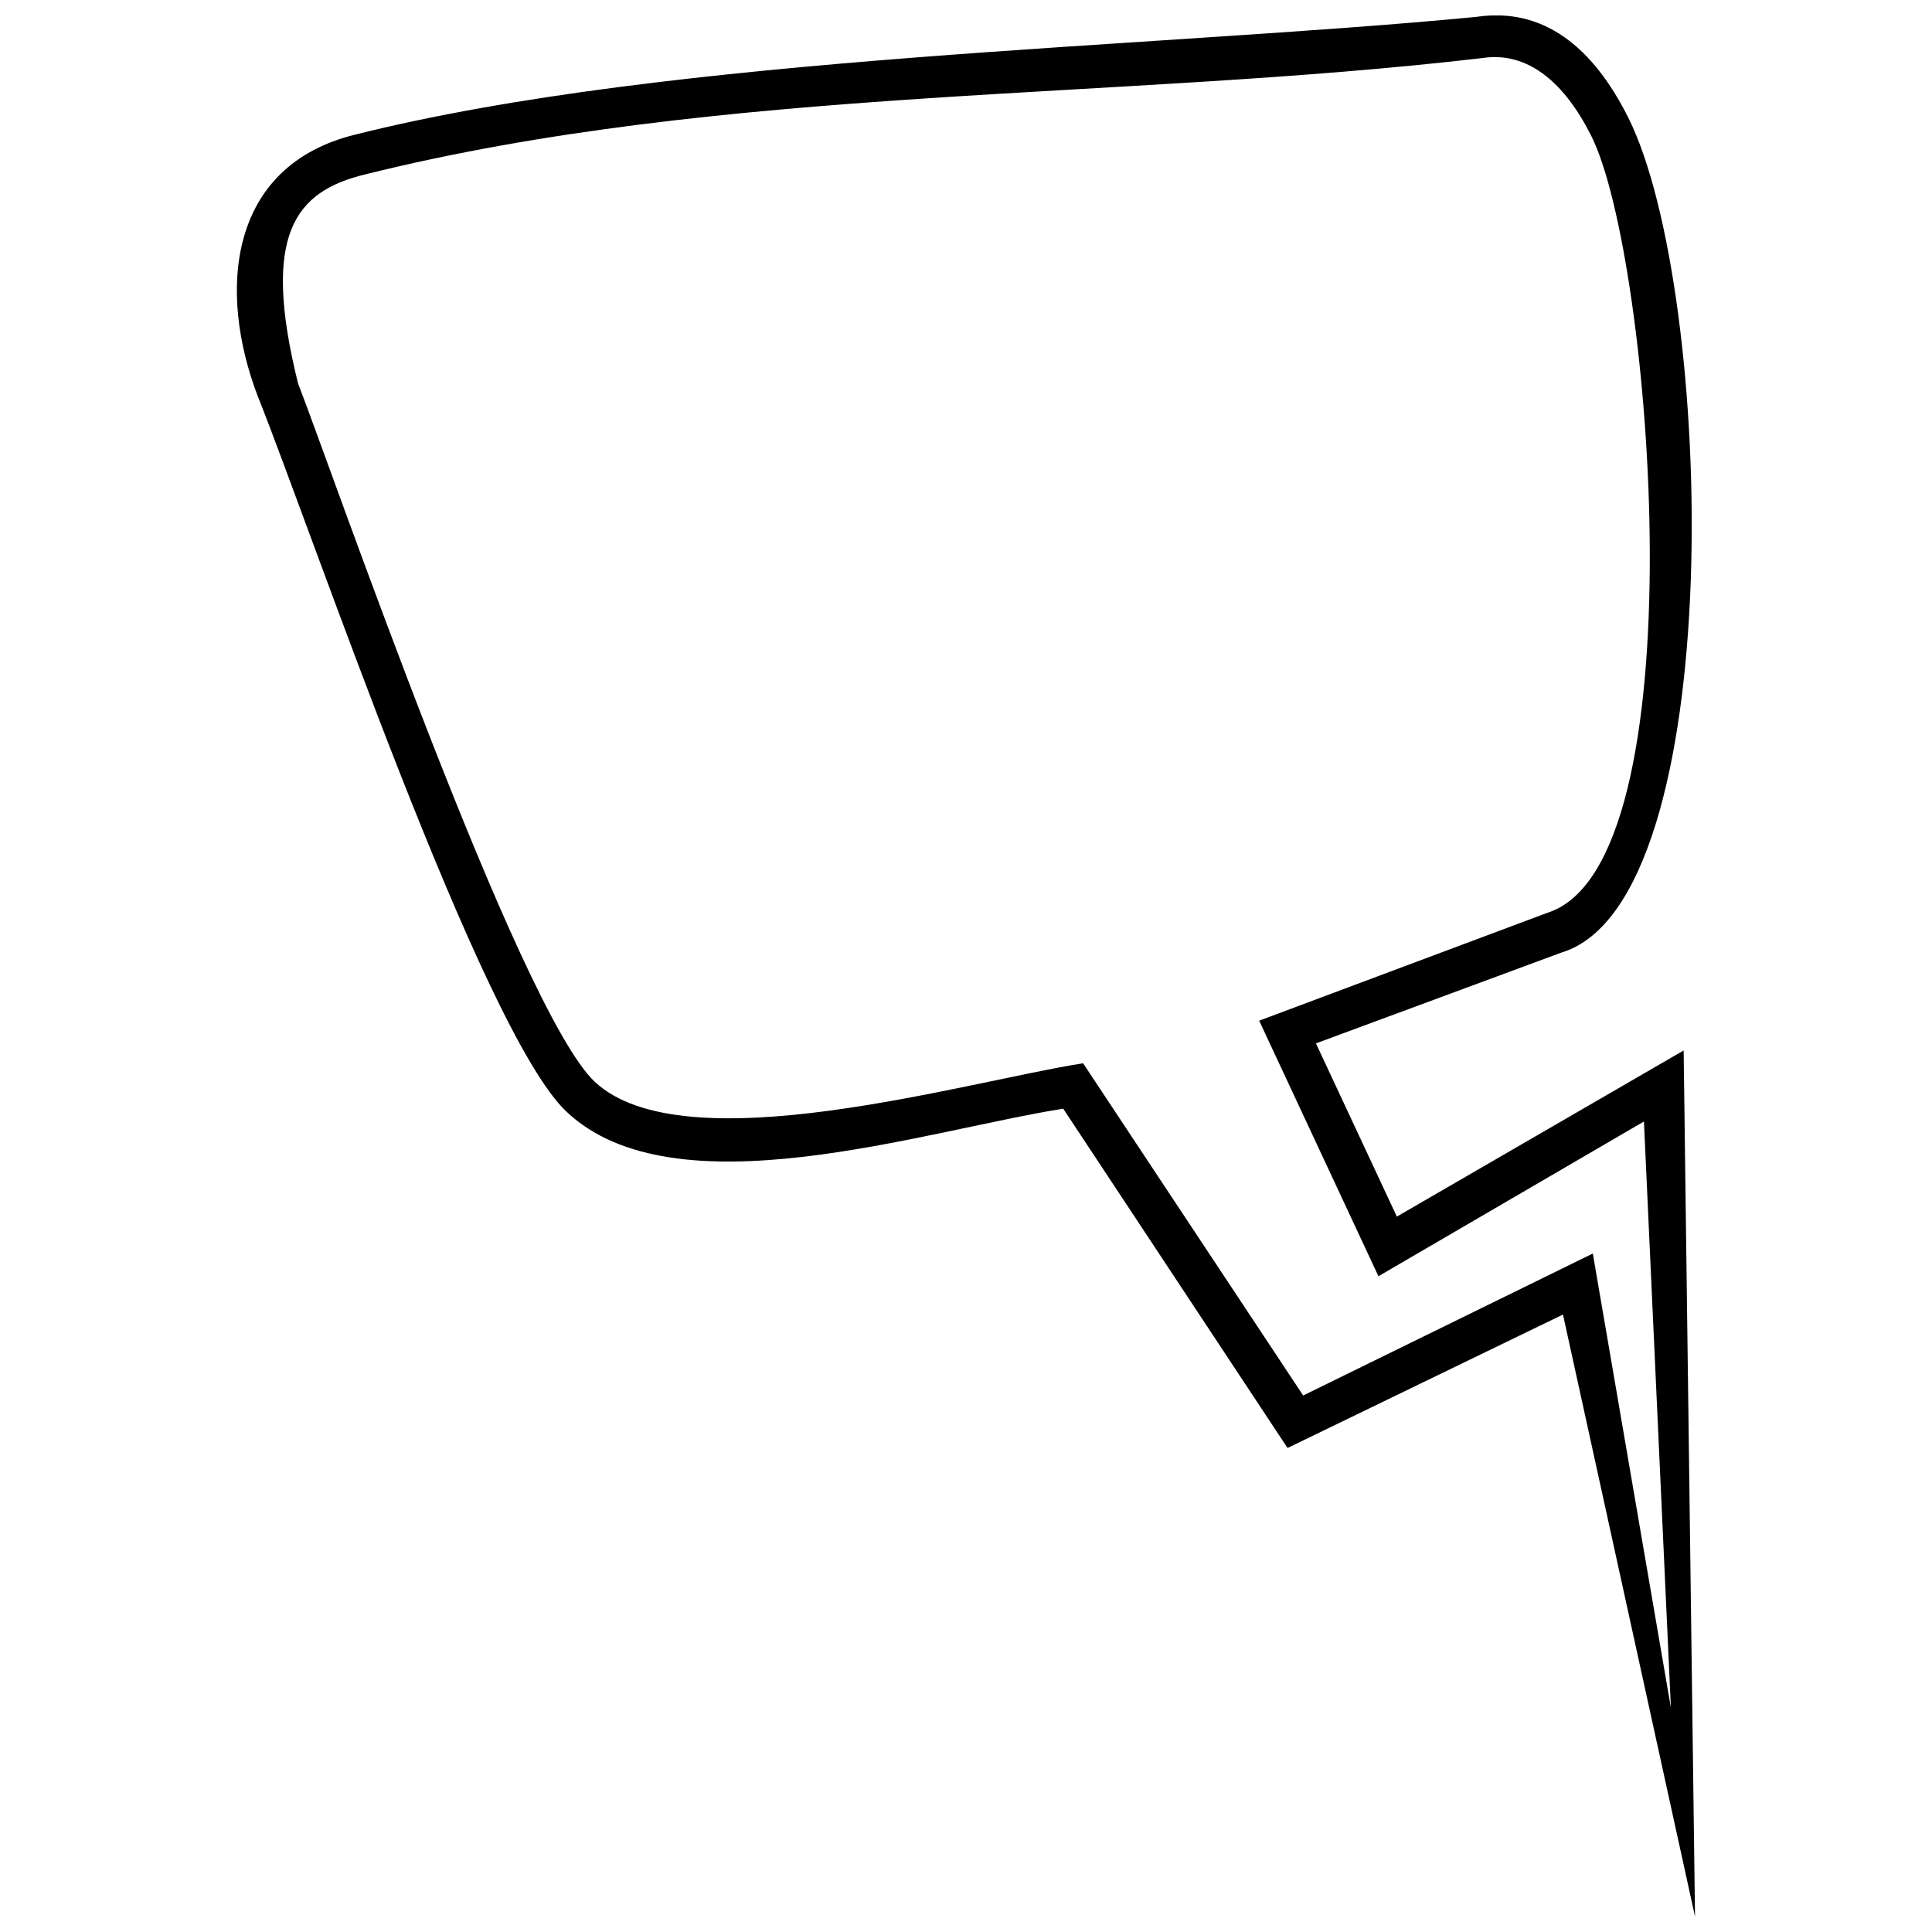 <?xml version="1.0" encoding="UTF-8"?>
<!-- Uploaded to: SVG Find, www.svgrepo.com, Generator: SVG Find Mixer Tools -->
<svg width="800px" height="800px" version="1.1" viewBox="144 144 512 512" xmlns="http://www.w3.org/2000/svg">
 <defs>
  <clipPath id="a">
   <path d="m206 148.09h388v503.81h-388z"/>
  </clipPath>
 </defs>
 <g clip-path="url(#a)">
  <path d="m212.43 249.31c-10.91-28.219-7.902-61.328 25.586-69.609 83.906-21.07 211.46-22.953 297.24-31.23 17.684-2.633 30.852 7.902 40.258 26.715 22.953 45.902 27.09 207.7-17.684 221.24l-65.094 24.082 21.445 45.902 76.004-44.023 3.012 229.52-34.992-159.54-72.992 35.367-59.449-89.926c-37.625 6.019-103.09 27.844-131.69 0.754-22.574-21.445-67.352-153.51-81.648-189.26zm10.535-3.762c8.652 22.199 58.32 165.93 78.637 185.12 23.703 22.199 98.203 0 129.43-4.891l58.32 88.043 76.758-37.625 20.695 120.4-7.148-155.39-70.359 41.012-31.605-67.727 76.379-28.594c40.637-12.793 27.844-173.45 11.664-205.81-7.148-14.297-16.93-22.574-28.973-20.695-96.699 11.289-200.92 7.148-296.11 30.852-18.438 4.516-27.469 15.805-17.684 55.309z"/>
 </g>
</svg>